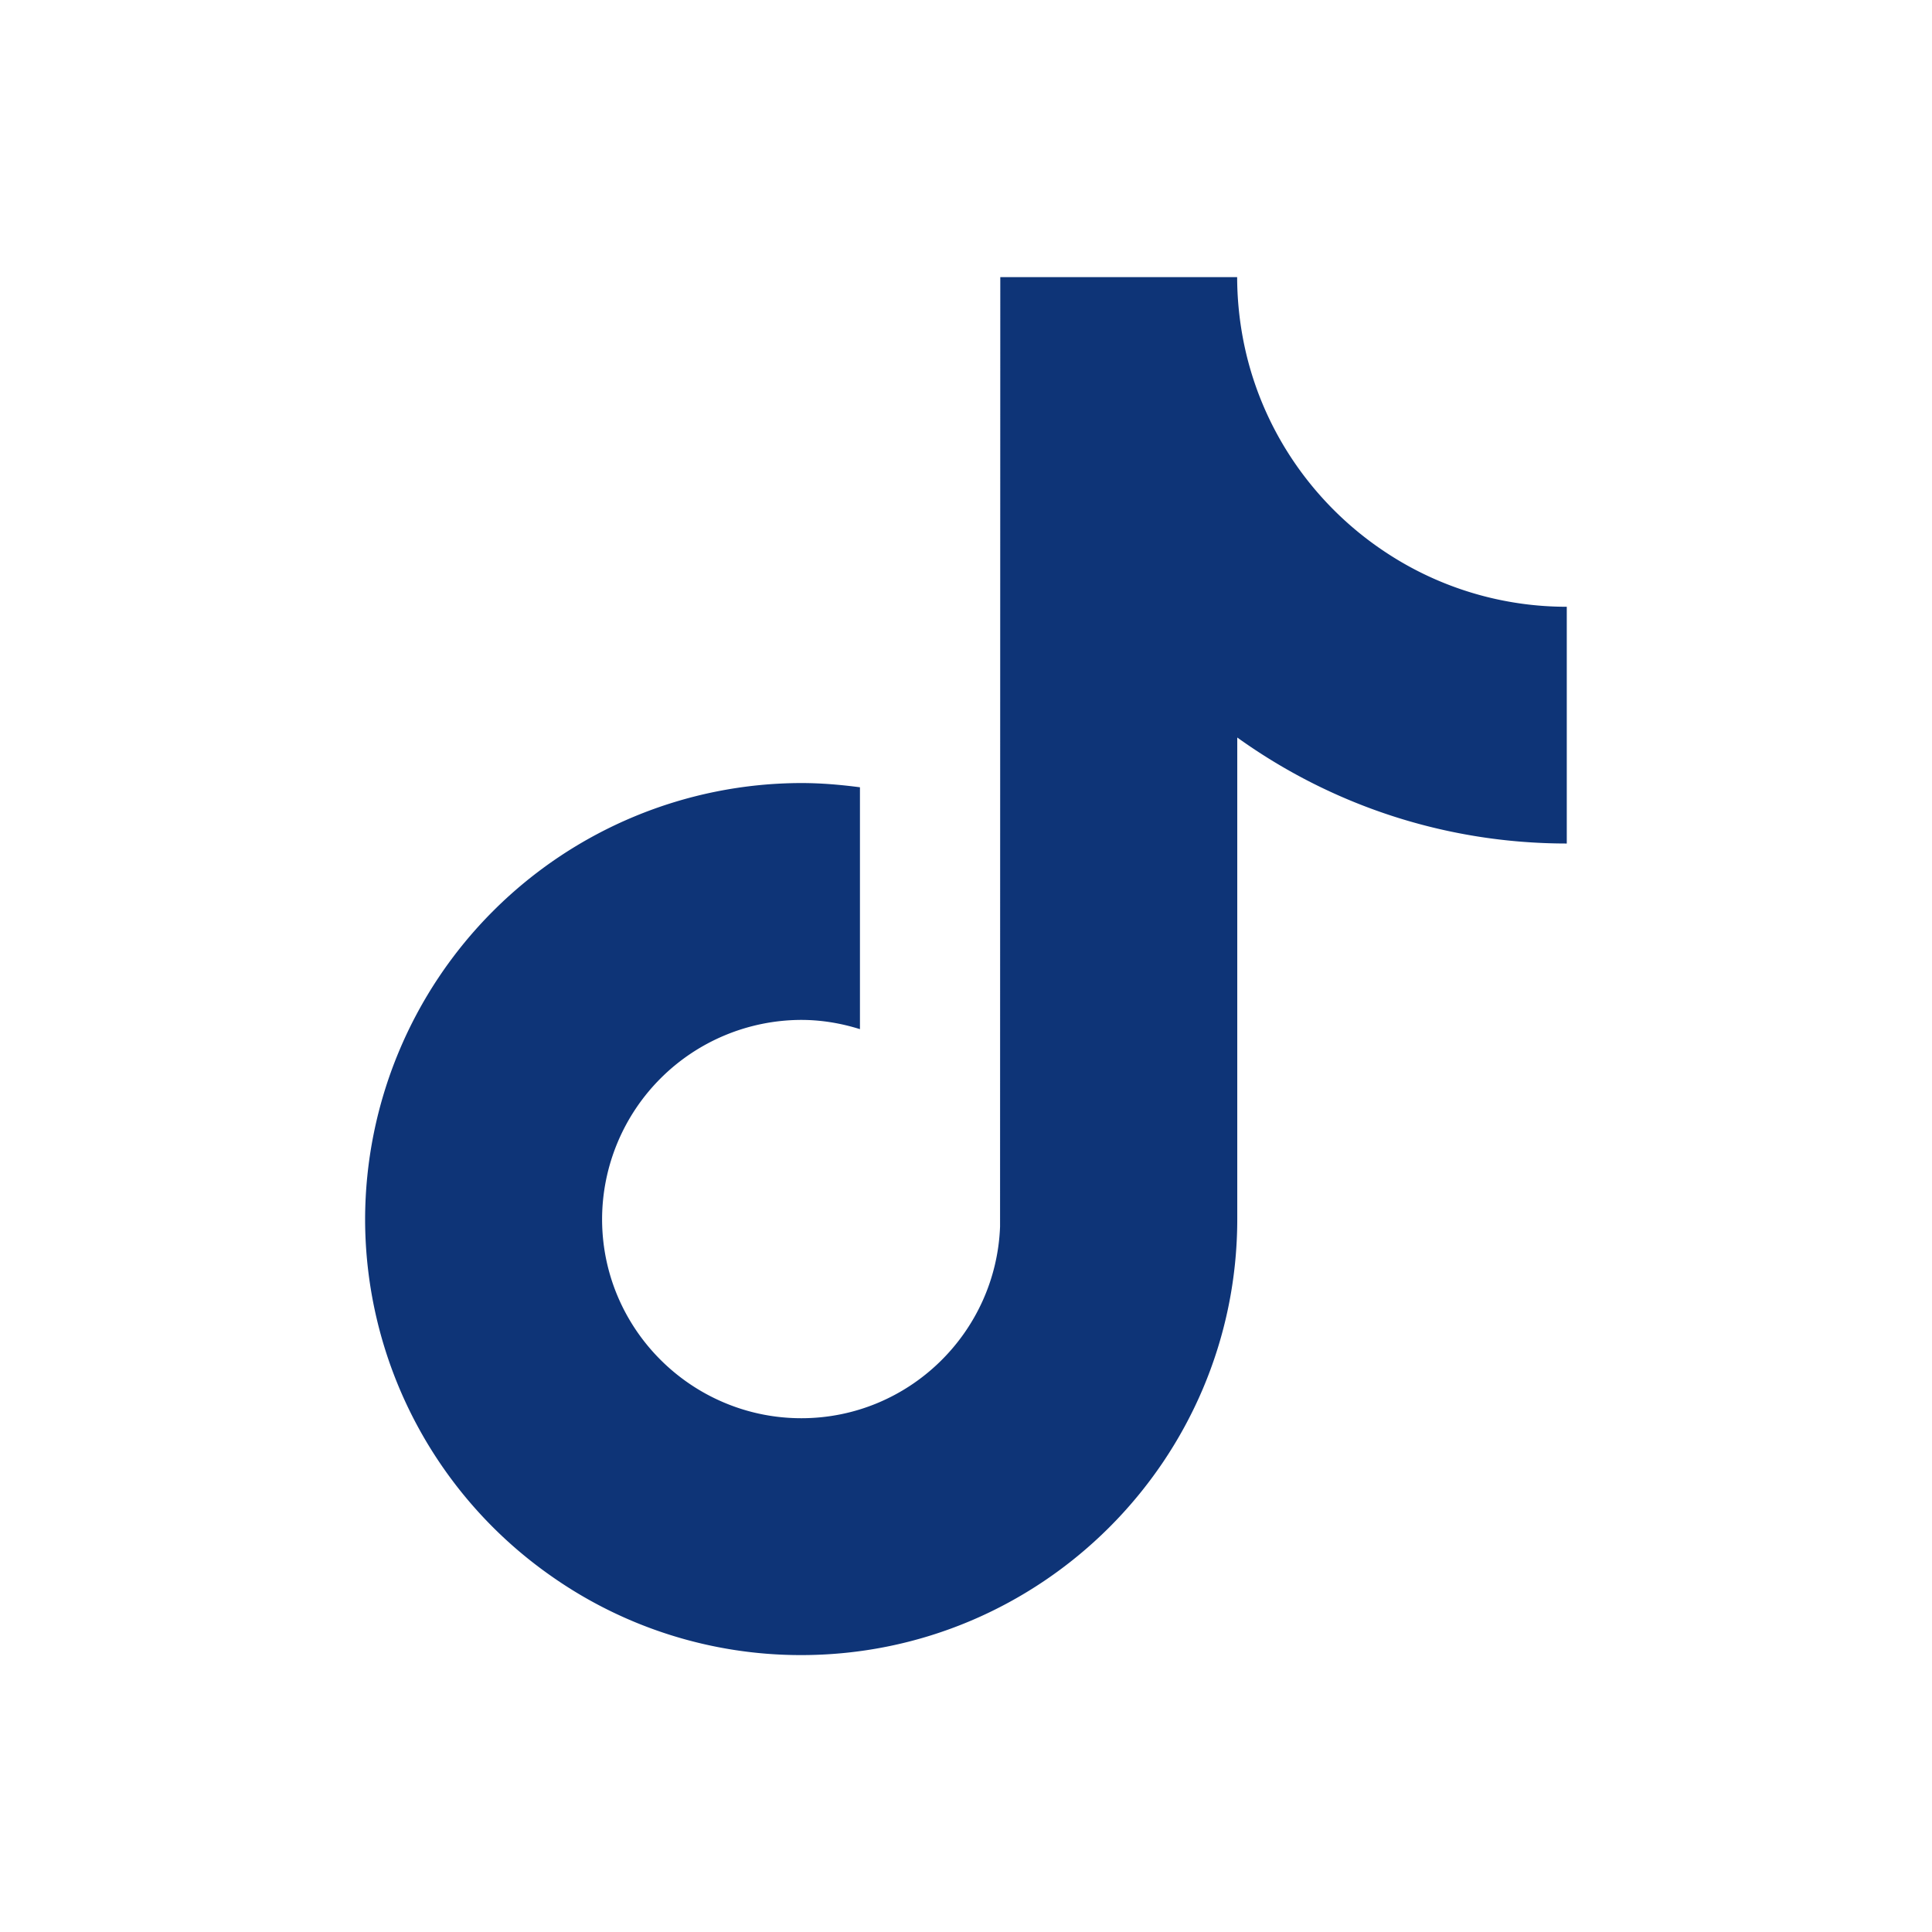 <svg xmlns="http://www.w3.org/2000/svg" width="64" height="64" viewBox="0 0 16.933 16.933" xmlns:v="https://vecta.io/nano"><path d="M13.733 7.393c-1.076 0-2.074-.344-2.889-.929v4.22c0 2.108-1.715 3.822-3.822 3.822a3.8 3.8 0 0 1-2.19-.692 3.82 3.82 0 0 1-1.632-3.129 3.83 3.83 0 0 1 3.822-3.822c.175 0 .346.015.515.037v.492 1.628c-.163-.051-.335-.081-.515-.081a1.75 1.75 0 0 0-1.745 1.746c0 .67.38 1.253.936 1.545.242.127.517.2.81.2.94 0 1.707-.748 1.742-1.68l.002-8.321h2.076a2.94 2.94 0 0 0 .049.527c.146.791.616 1.47 1.267 1.894a2.87 2.87 0 0 0 1.573.468v2.076z" fill="#0e3477"/></svg>